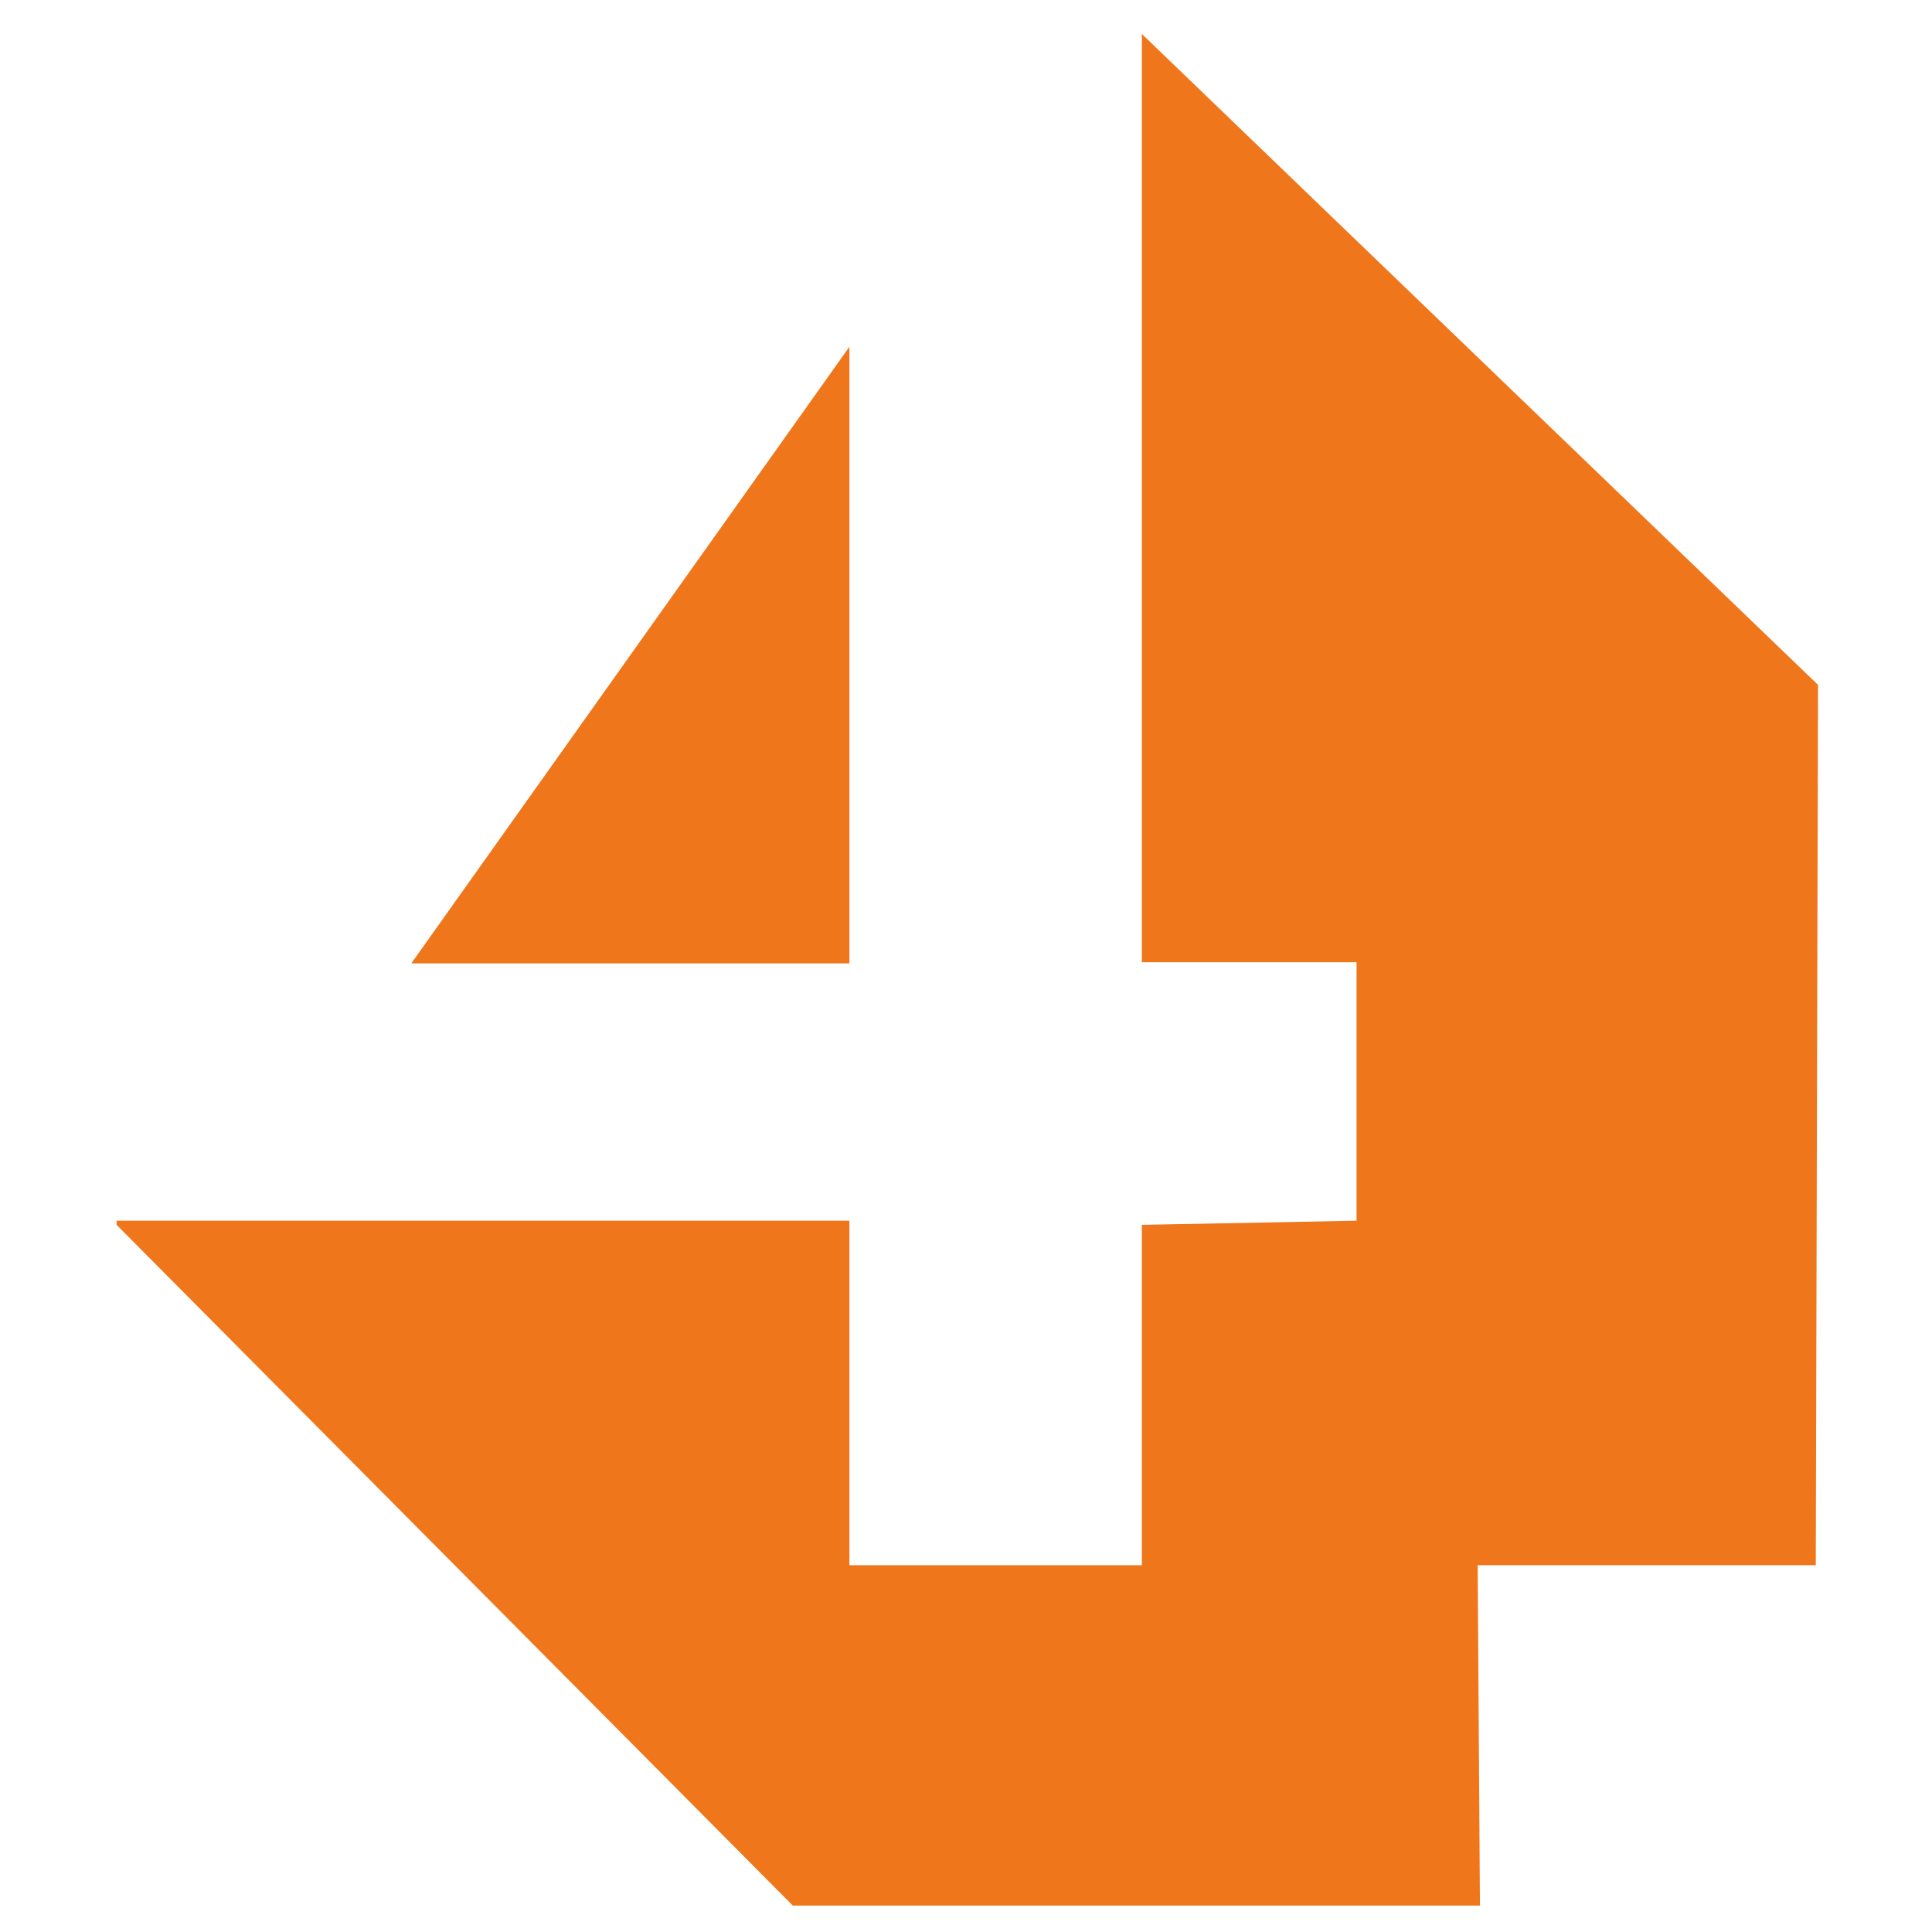 <?xml version="1.0" encoding="utf-8"?>
<!-- Generator: Adobe Illustrator 26.4.1, SVG Export Plug-In . SVG Version: 6.00 Build 0)  -->
<svg version="1.1" id="Warstwa_1" xmlns="http://www.w3.org/2000/svg" xmlns:xlink="http://www.w3.org/1999/xlink" x="0px" y="0px"
	 viewBox="0 0 512 512" style="enable-background:new 0 0 512 512;" xml:space="preserve">
<style type="text/css">
	.st0{fill:#F0761B;}
</style>
<g>
	<g id="_4SHELF_-_fullcolour">
		<g id="Group_8825" transform="translate(-529 -352)">
			<g id="Group_8762">
				<path id="Path_4702" class="st0" d="M638,607.3h116.1V443.9L638,607.3z M831.6,361v246h56.9v68.5l-56.9,1.1v90.2h-77.5v-91.3
					H559.9v1.1L739.1,857h182.1l0,0l-0.6-90.2h89.6l0.6-233.3L831.6,361z"/>
			</g>
		</g>
	</g>
</g>
</svg>
